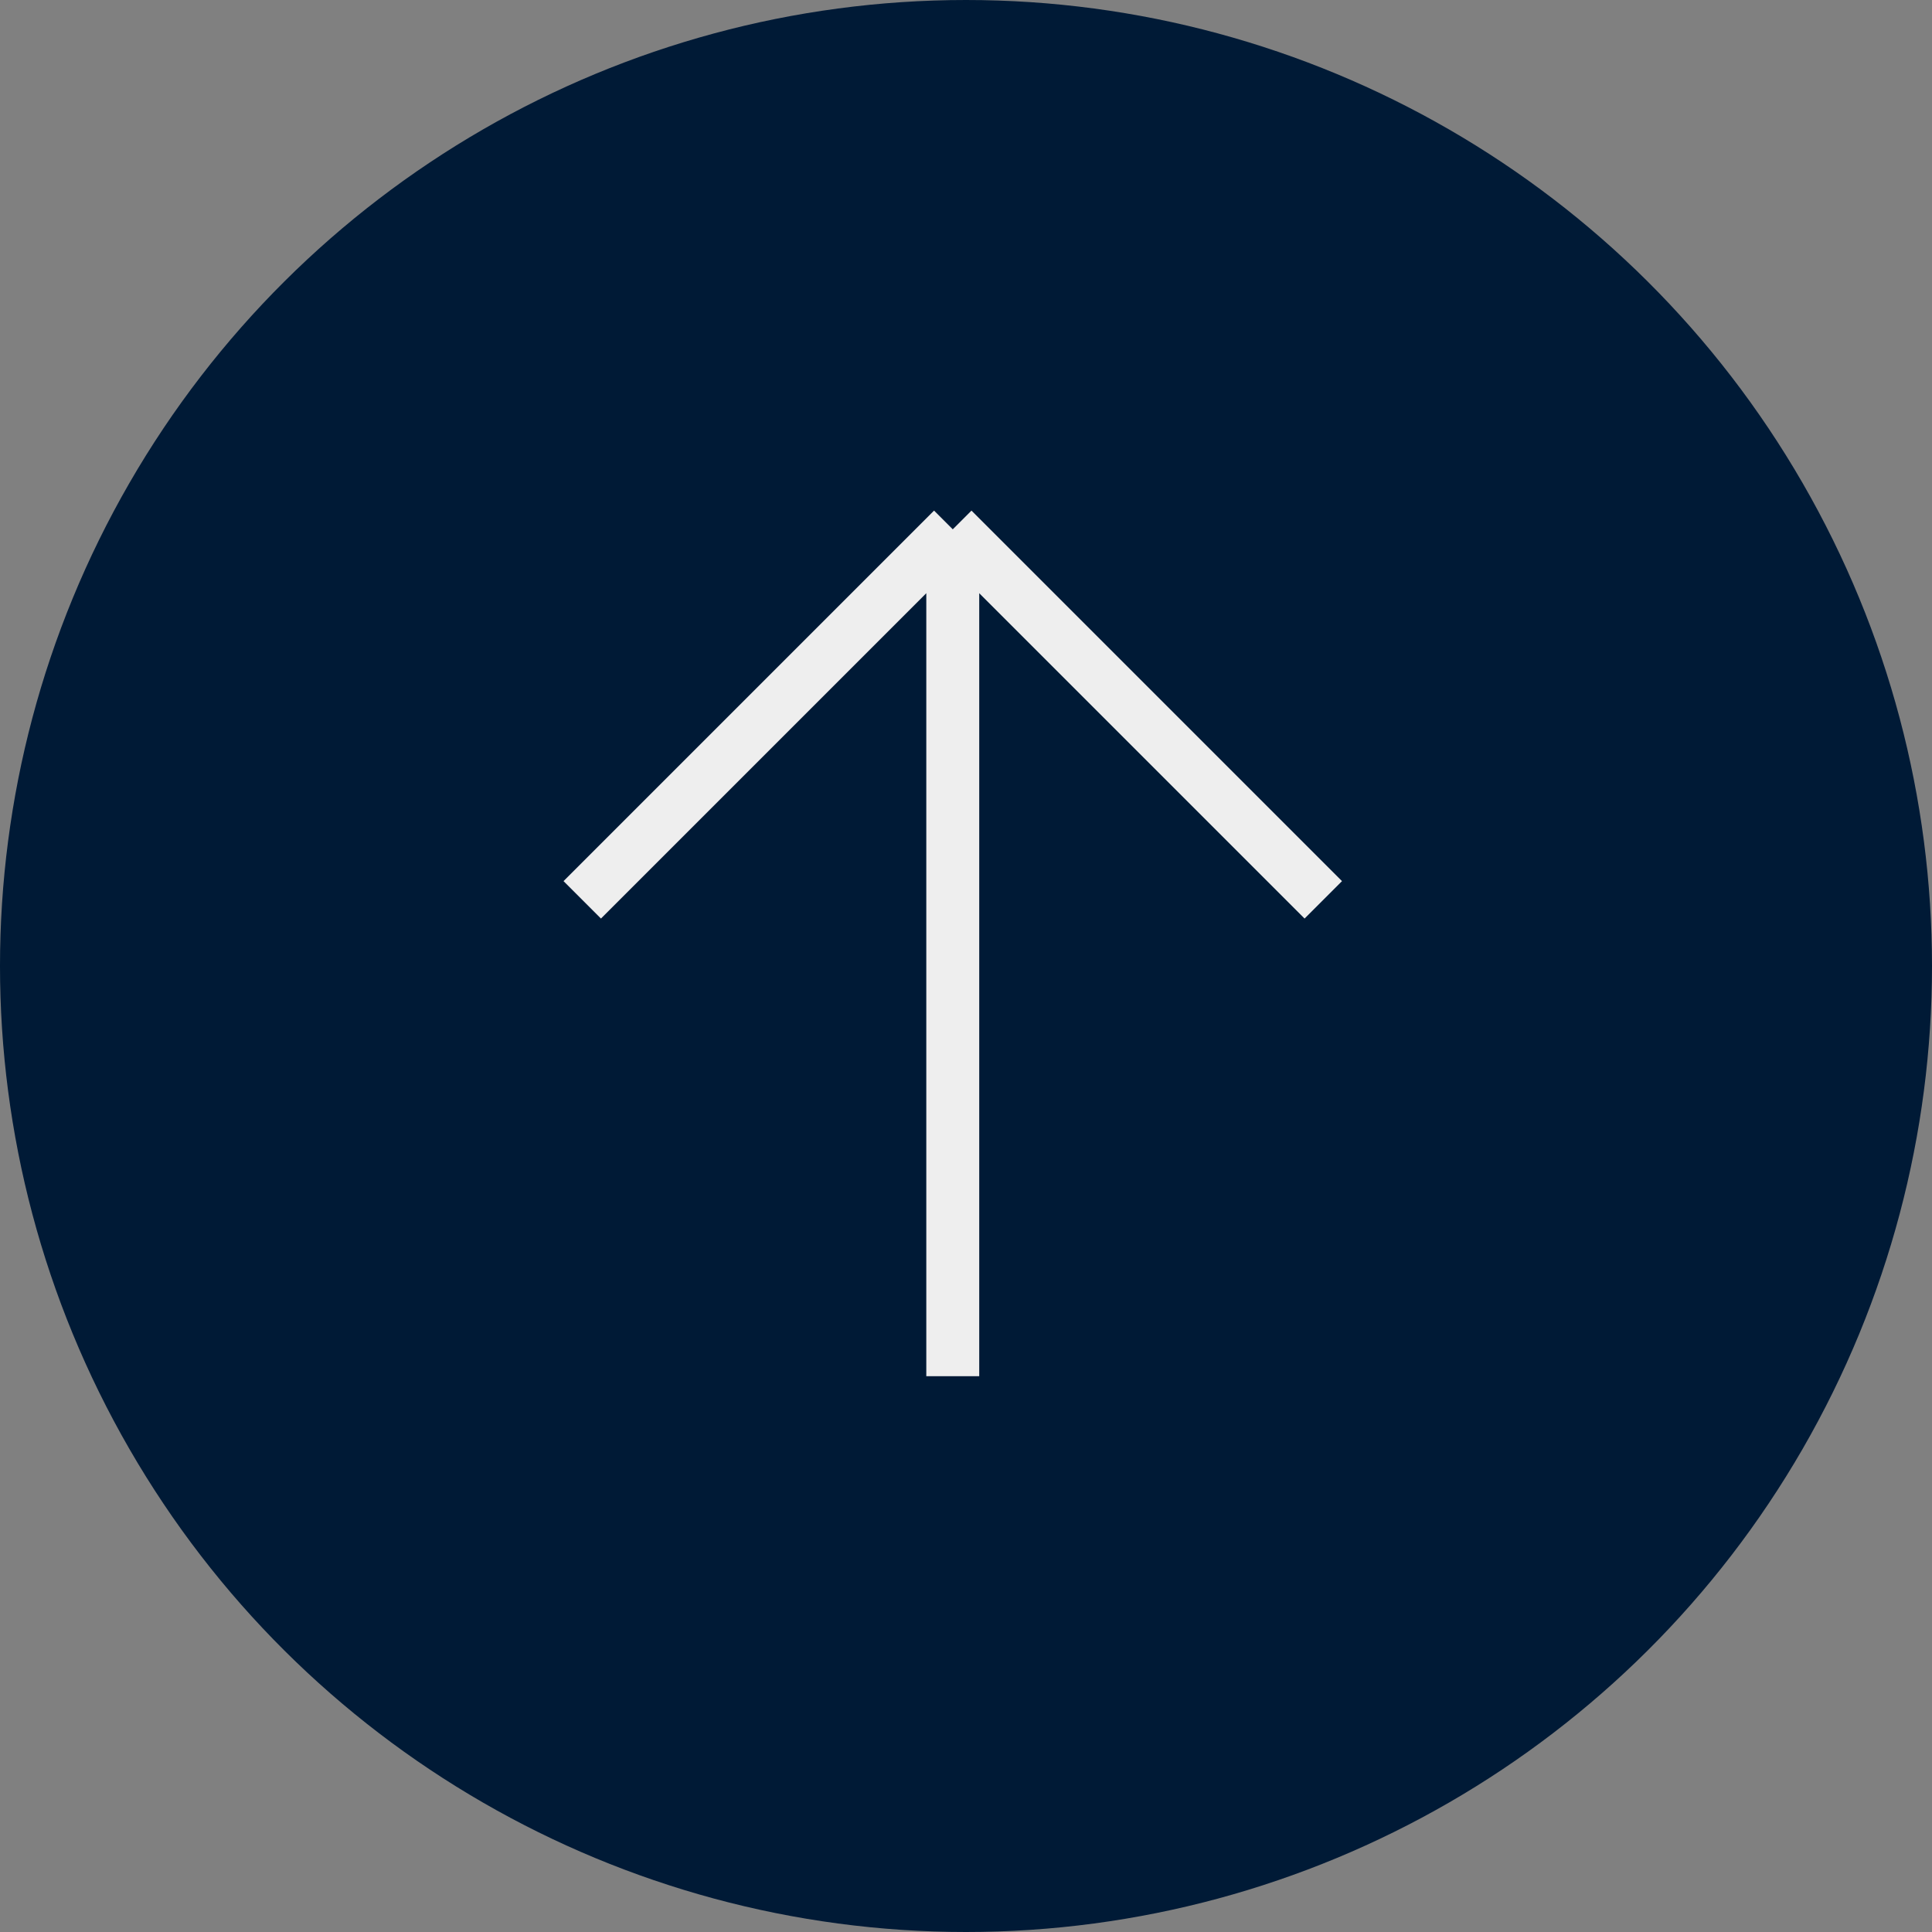 <svg xmlns="http://www.w3.org/2000/svg" width="73" height="73" viewBox="0 0 73 73" fill="none"><rect x="0" y="0" width="73" height="73" fill="#808080" stroke="none"/><circle cx="36.5" cy="36.5" r="36.5" transform="rotate(90 36.5 36.5)" fill="#001A36"></circle><path d="M36 52L36 20M36 20L50 34M36 20L22 34" stroke="#EEEEEE" stroke-width="2"></path></svg>
